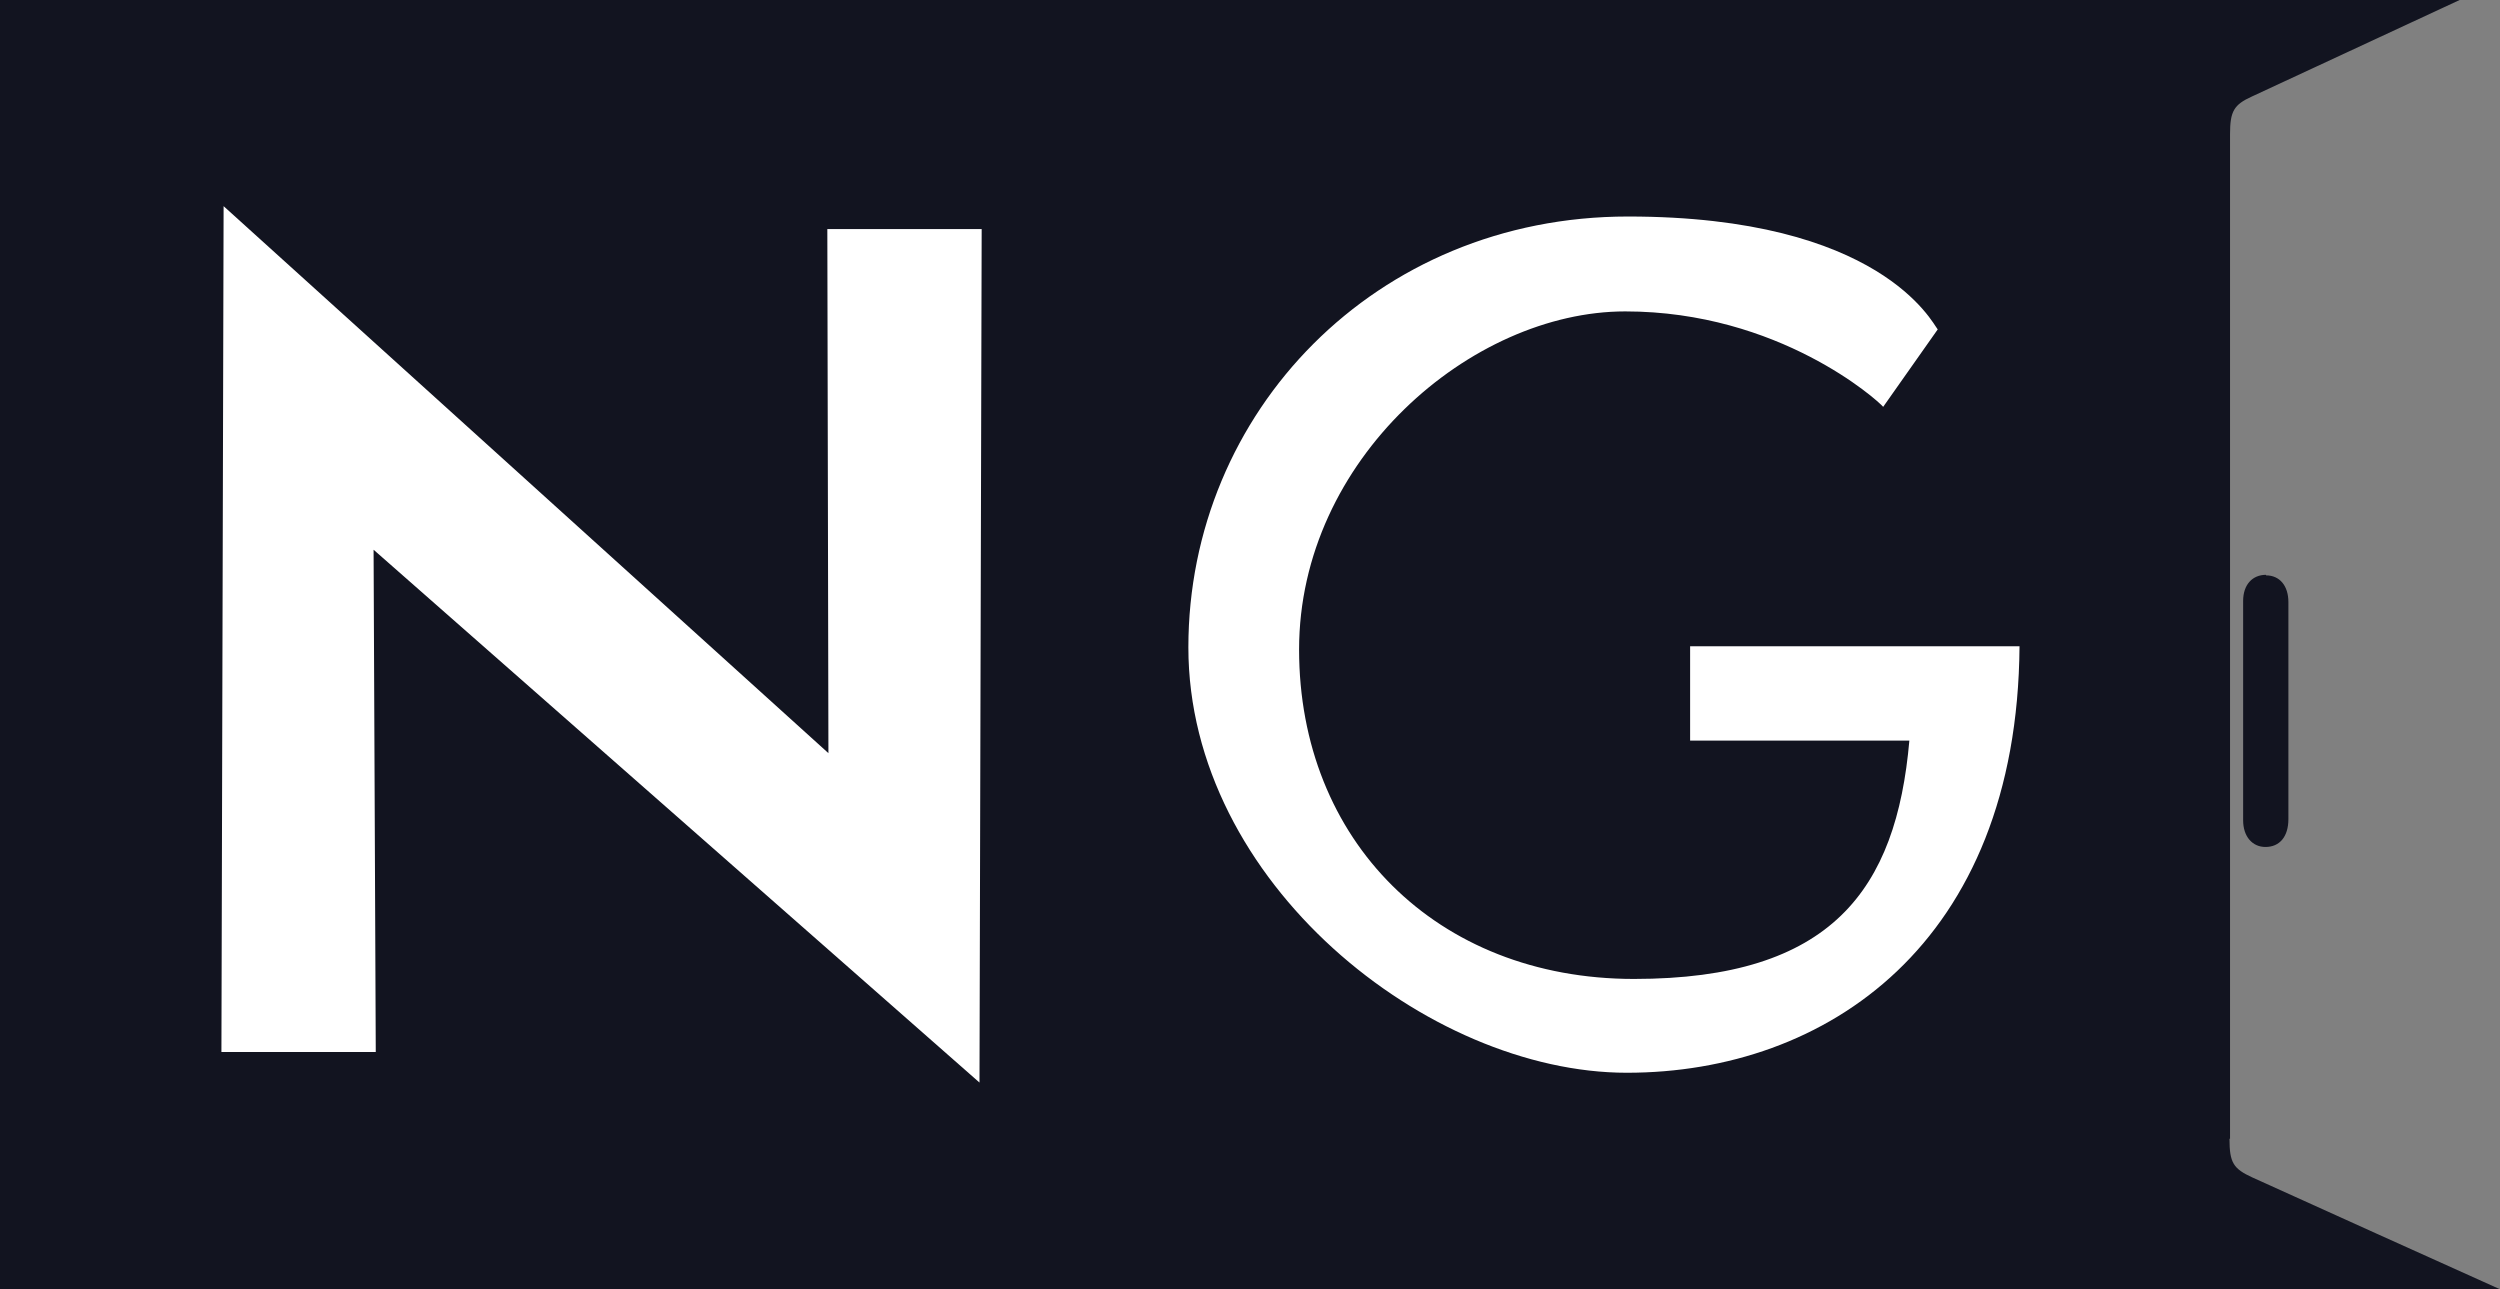<svg xmlns="http://www.w3.org/2000/svg" version="1.1" xmlns:xlink="http://www.w3.org/1999/xlink" xmlns:svgjs="http://svgjs.com/svgjs" width="458.4" height="236.4"><rect width="100%" height="100%" fill="#808080" stroke="none"/><svg xmlns="http://www.w3.org/2000/svg" version="1.1" viewBox="0 0 458.4 236.4">
  <defs>
    <style>
      .cls-1 {
        fill: #121420;
      }

      .cls-2 {
        fill: #fff;
      }
    </style>
  </defs>
  <!-- Generator: Adobe Illustrator 28.7.1, SVG Export Plug-In . SVG Version: 1.2.0 Build 142)  -->
  <g>
    <g id="SvgjsG1000">
      <path class="cls-1" d="M408.9,208.8c0-61.4,0-122.8,0-184.2,0-4.2.7-5.4,4-6.9,12.7-5.9,25.4-11.8,38.1-17.7H0v236.4h458.4c-15.1-6.8-30.2-13.6-45.4-20.5-3.5-1.6-4.2-2.7-4.2-7.1Z"></path>
      <path class="cls-1" d="M415.5,105.4c-2.5,0-4.2,1.8-4.2,4.8,0,13.4,0,26.8,0,40.2,0,3,1.7,4.9,4.1,4.9,2.6,0,4.2-1.9,4.2-5.1,0-6.6,0-13.3,0-19.9s0-13.3,0-19.9c0-3-1.6-4.9-4.1-4.9Z"></path>
      <g>
        <path class="cls-2" d="M68.5,100.8l.4,92.1h-28.3l.4-155.1,110.9,100.3-.2-96.1h28.3l-.4,156.5-111.1-97.7Z"></path>
        <path class="cls-2" d="M309.9,135.8v-17.3h60.4c-.4,54.6-35.5,78.2-72,78.2s-80.4-34.9-80.4-78,34.3-79,80.6-79,55.8,19.5,56.8,20.7l-10,14.2c-1-1.2-19.1-17.5-47.3-17.5s-59.8,27.1-59.8,62,25.1,60.4,61.4,60.4,48.1-16.4,50.5-43.7h-40.3Z"></path>
      </g>
    </g>
  </g>
</svg><style>@media (prefers-color-scheme: light) { :root { filter: none; } }
@media (prefers-color-scheme: dark) { :root { filter: contrast(1) brightness(1); } }
</style></svg>